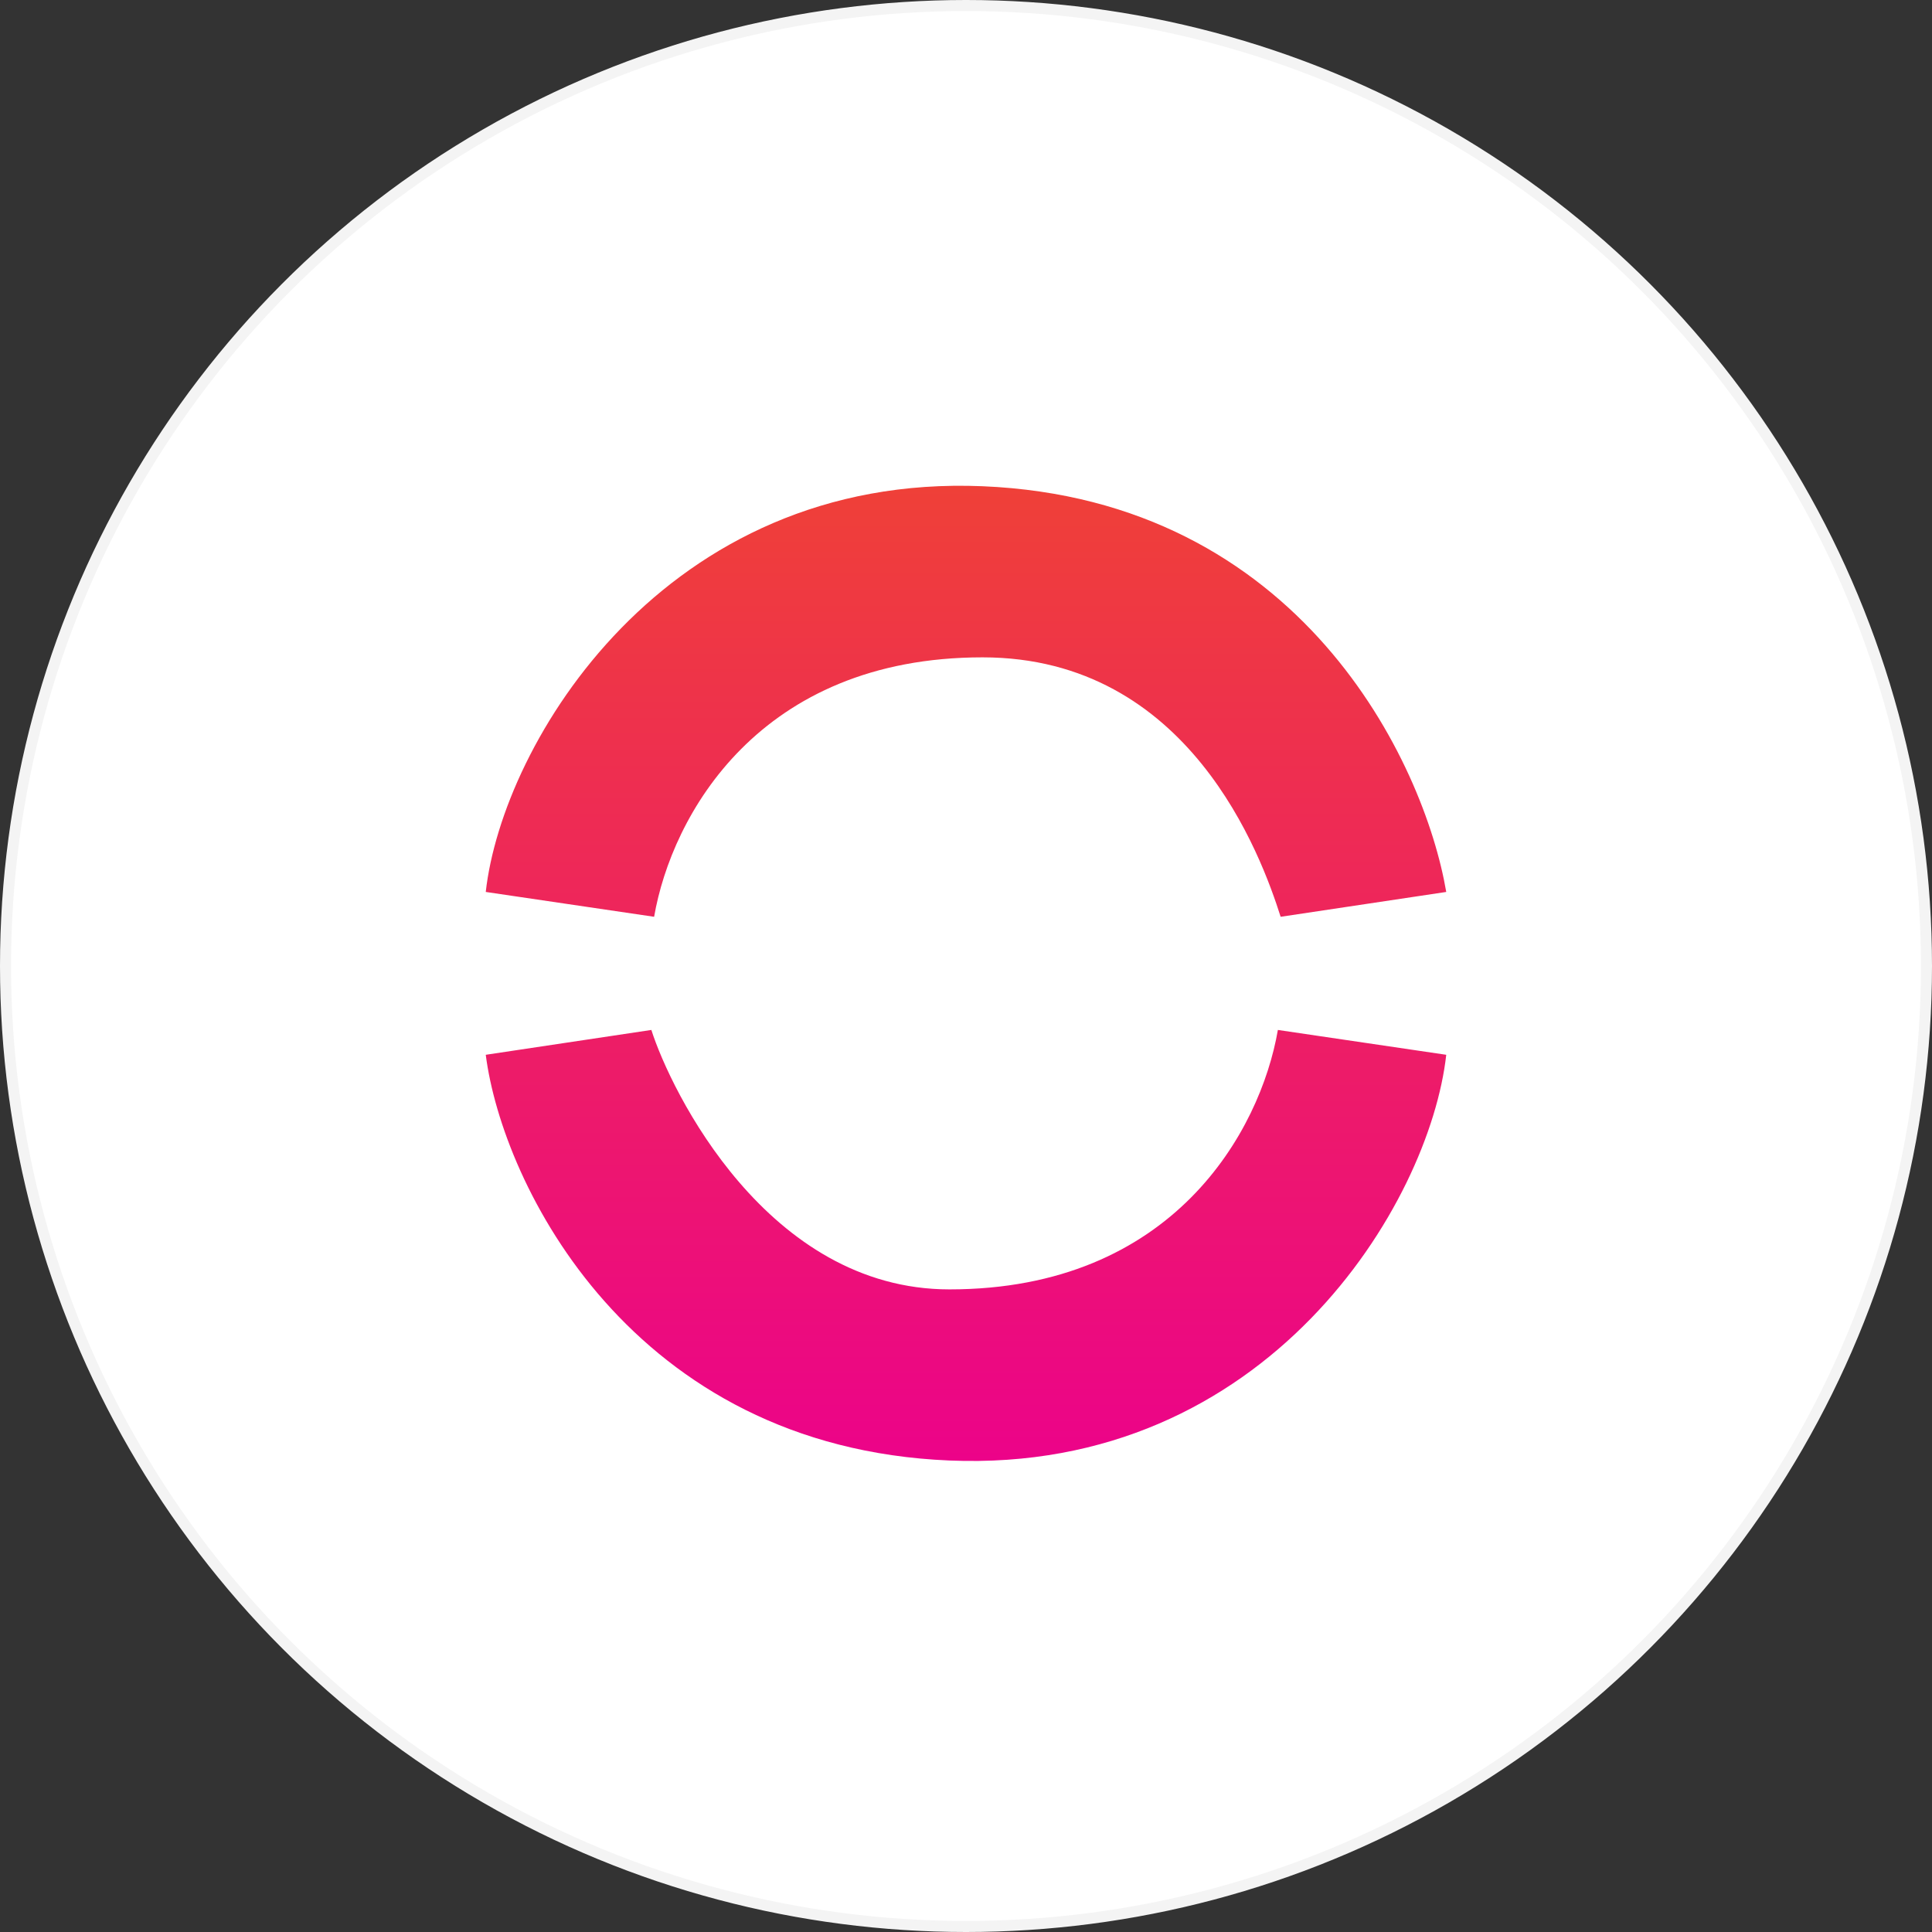 <svg width="350" height="350" viewBox="0 0 350 350" fill="none" xmlns="http://www.w3.org/2000/svg">
<rect x="0" y="0" width="350" height="350" fill="#333333" stroke="none"/>
<circle cx="175" cy="175" r="174" fill="white" stroke="#F4F4F4" stroke-width="2"/>
<path fill-rule="evenodd" clip-rule="evenodd" d="M88 161.585C91 134.585 120.4 85.685 178 88.085C235.6 90.485 258 138.085 262 161.585L232 166.085C228.5 155.085 215.5 119.085 178 119.085C137.491 119.085 121.667 147.752 118.5 166.085L88 161.585ZM262 191.085C259 218.085 229.6 266.985 172 264.585C114.4 262.185 91 214.585 88 191.085L118 186.585C121.5 197.585 139 233.585 172 233.585C212.509 233.585 228.333 204.919 231.5 186.585L262 191.085Z" fill="url(#paint0_linear_3_12)"/>
<defs>
<linearGradient id="paint0_linear_3_12" x1="175" y1="88" x2="175" y2="264.67" gradientUnits="userSpaceOnUse">
<stop stop-color="#EF4038"/>
<stop offset="1" stop-color="#EC0389"/>
</linearGradient>
</defs>
</svg>
